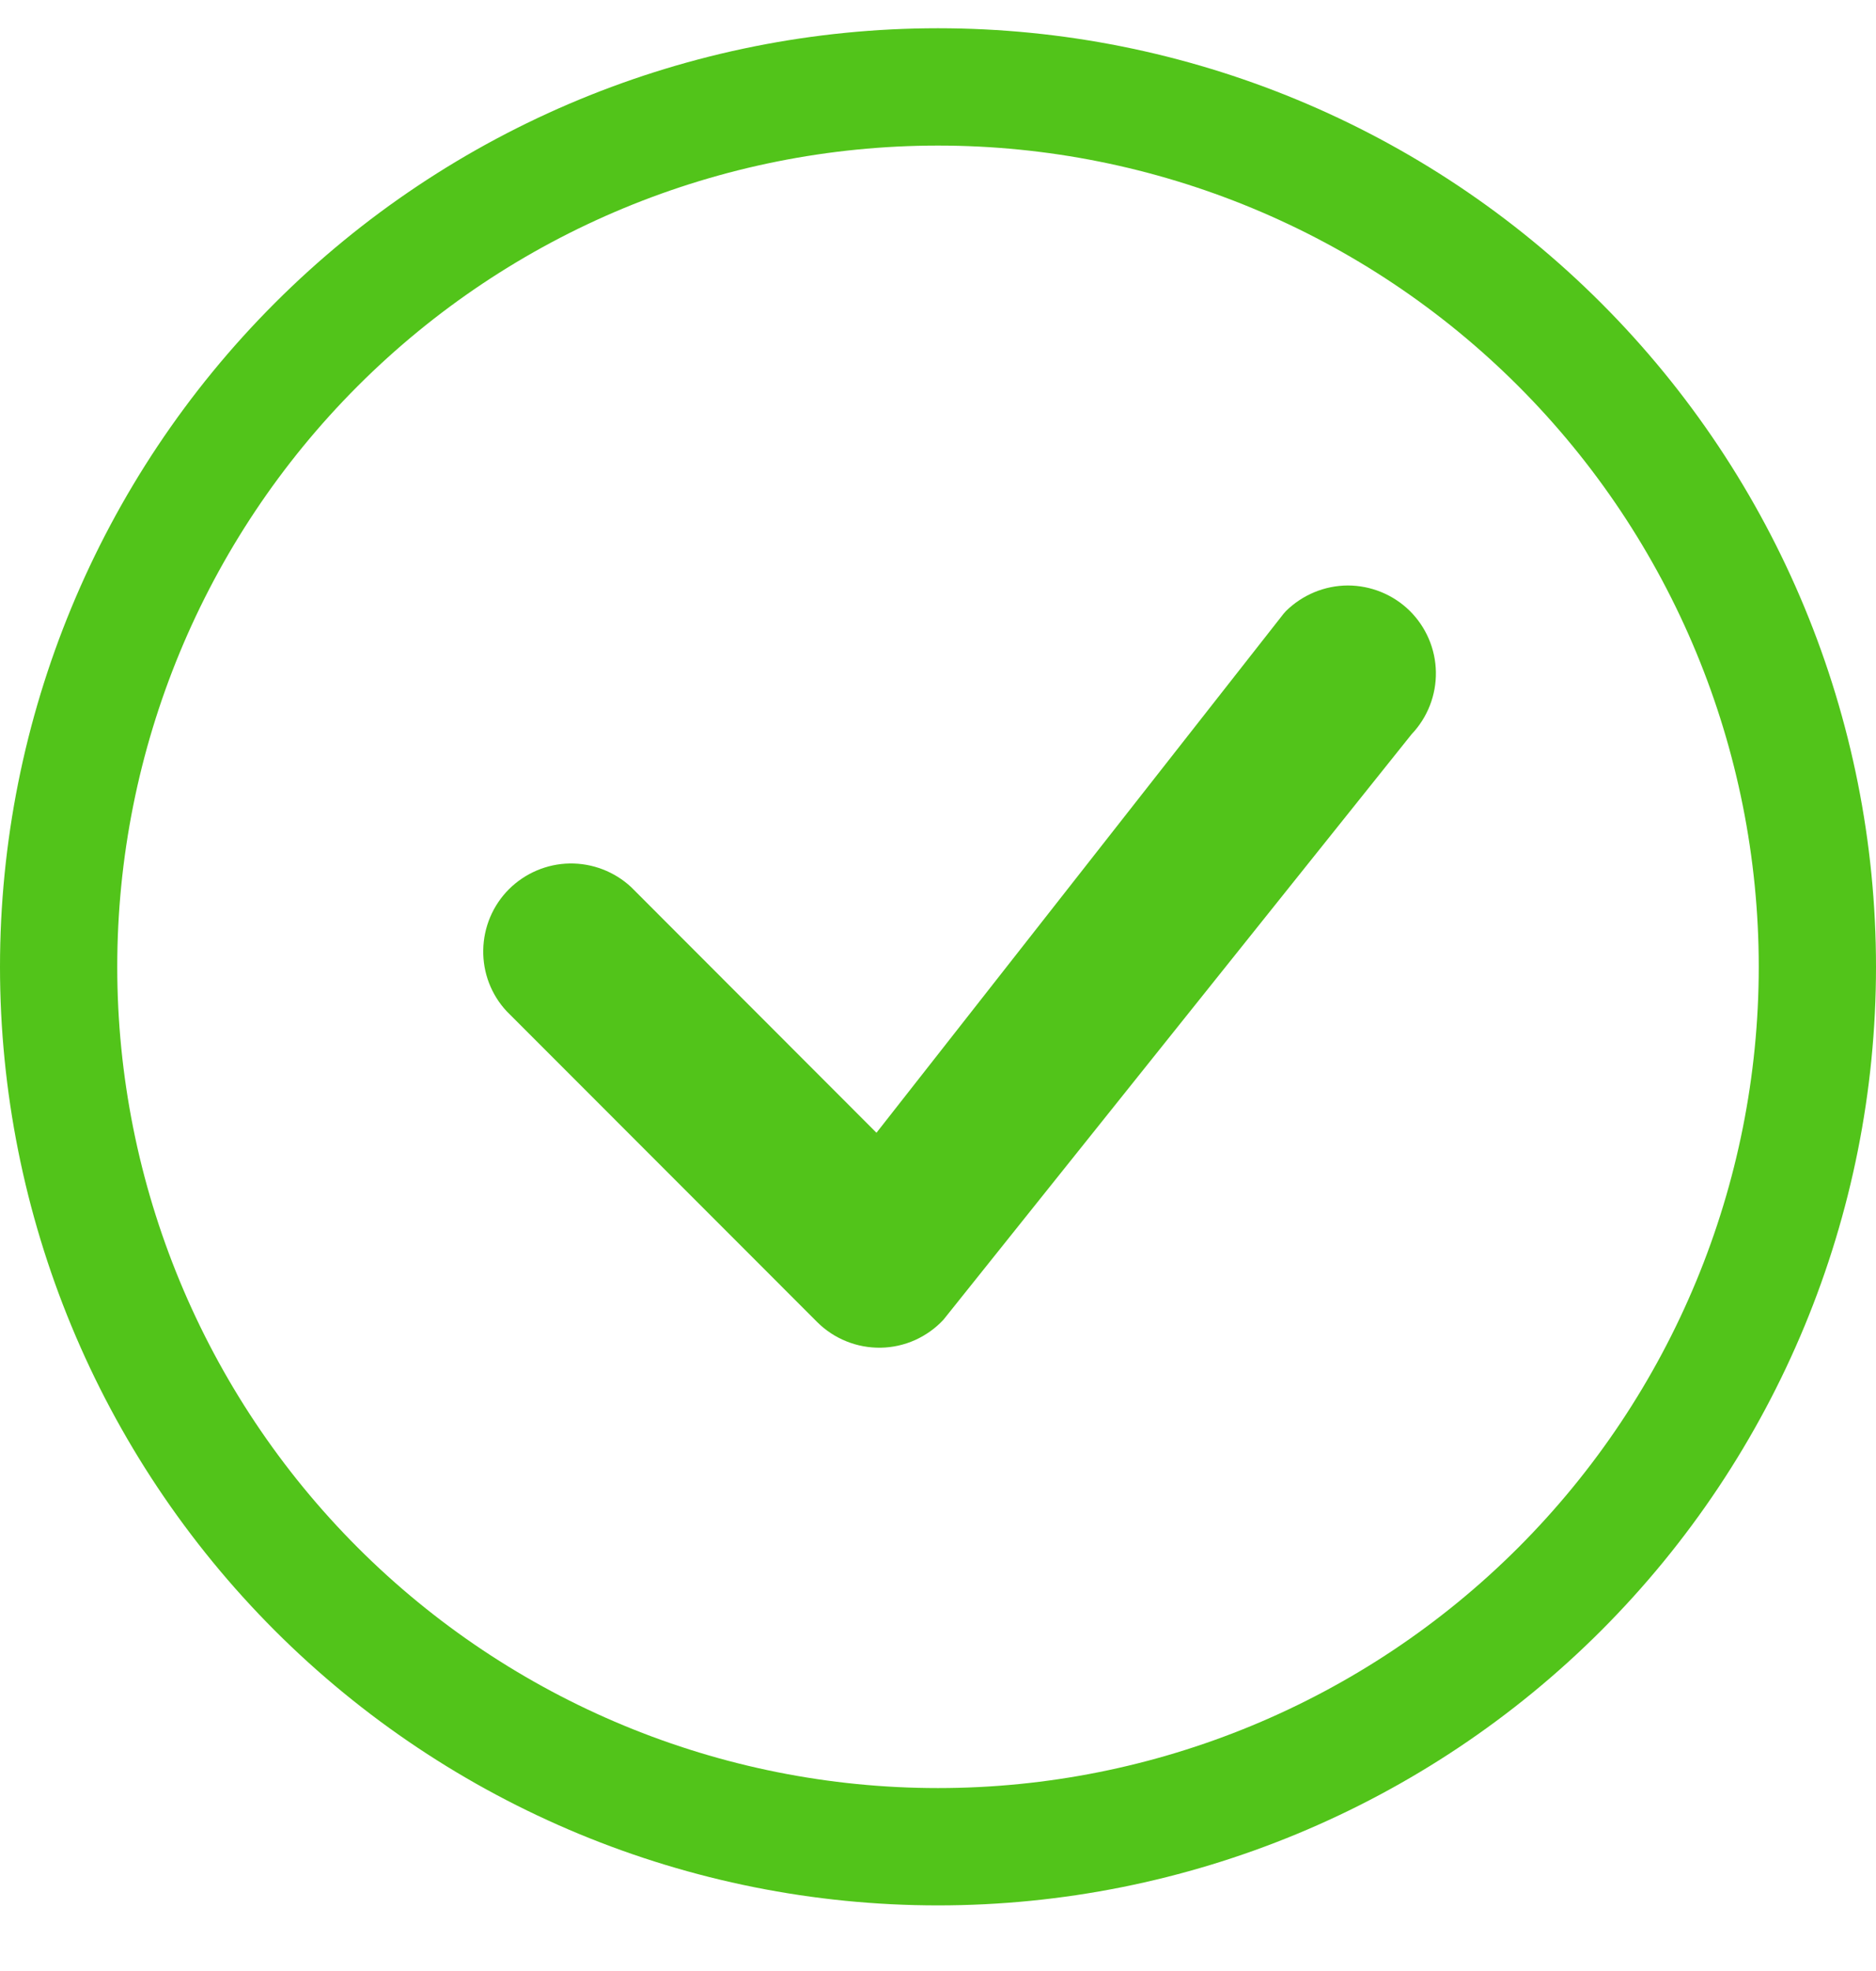 <svg xmlns:xlink="http://www.w3.org/1999/xlink"  data-id="522802179686269815" xmlns="http://www.w3.org/2000/svg" width="20" height="21" viewBox="0 0 20 21" fill="none">
<g clip-path="url(#clip0_1325_2253)">
<path d="M10 19.051C7.679 19.051 5.454 18.129 3.813 16.488C2.172 14.847 1.25 12.621 1.25 10.301C1.25 7.98 2.172 5.755 3.813 4.114C5.454 2.473 7.679 1.551 10 1.551C12.321 1.551 14.546 2.473 16.187 4.114C17.828 5.755 18.75 7.98 18.75 10.301C18.75 12.621 17.828 14.847 16.187 16.488C14.546 18.129 12.321 19.051 10 19.051ZM10 20.301C12.652 20.301 15.196 19.247 17.071 17.372C18.946 15.496 20 12.953 20 10.301C20 7.649 18.946 5.105 17.071 3.23C15.196 1.354 12.652 0.301 10 0.301C7.348 0.301 4.804 1.354 2.929 3.23C1.054 5.105 0 7.649 0 10.301C0 12.953 1.054 15.496 2.929 17.372C4.804 19.247 7.348 20.301 10 20.301Z" fill="#52C41A"></path>
<path d="M13.71 6.51C13.702 6.519 13.693 6.528 13.685 6.538L9.344 12.069L6.728 9.451C6.55 9.286 6.315 9.196 6.072 9.2C5.83 9.204 5.598 9.303 5.426 9.474C5.254 9.646 5.156 9.878 5.152 10.121C5.147 10.364 5.237 10.599 5.403 10.776L8.711 14.085C8.8 14.174 8.906 14.244 9.023 14.291C9.139 14.338 9.264 14.361 9.39 14.359C9.516 14.357 9.64 14.329 9.755 14.278C9.87 14.226 9.974 14.152 10.059 14.06L15.049 7.823C15.219 7.644 15.312 7.406 15.308 7.16C15.304 6.914 15.203 6.679 15.027 6.506C14.851 6.334 14.614 6.238 14.368 6.238C14.122 6.239 13.886 6.337 13.71 6.51Z" fill="#52C41A"></path>
</g>
<defs>
<clipPath id="clip0_1325_2253">
<rect width="20" height="20" fill="white" transform="translate(0 0.301)"></rect>
</clipPath>
</defs>
</svg>